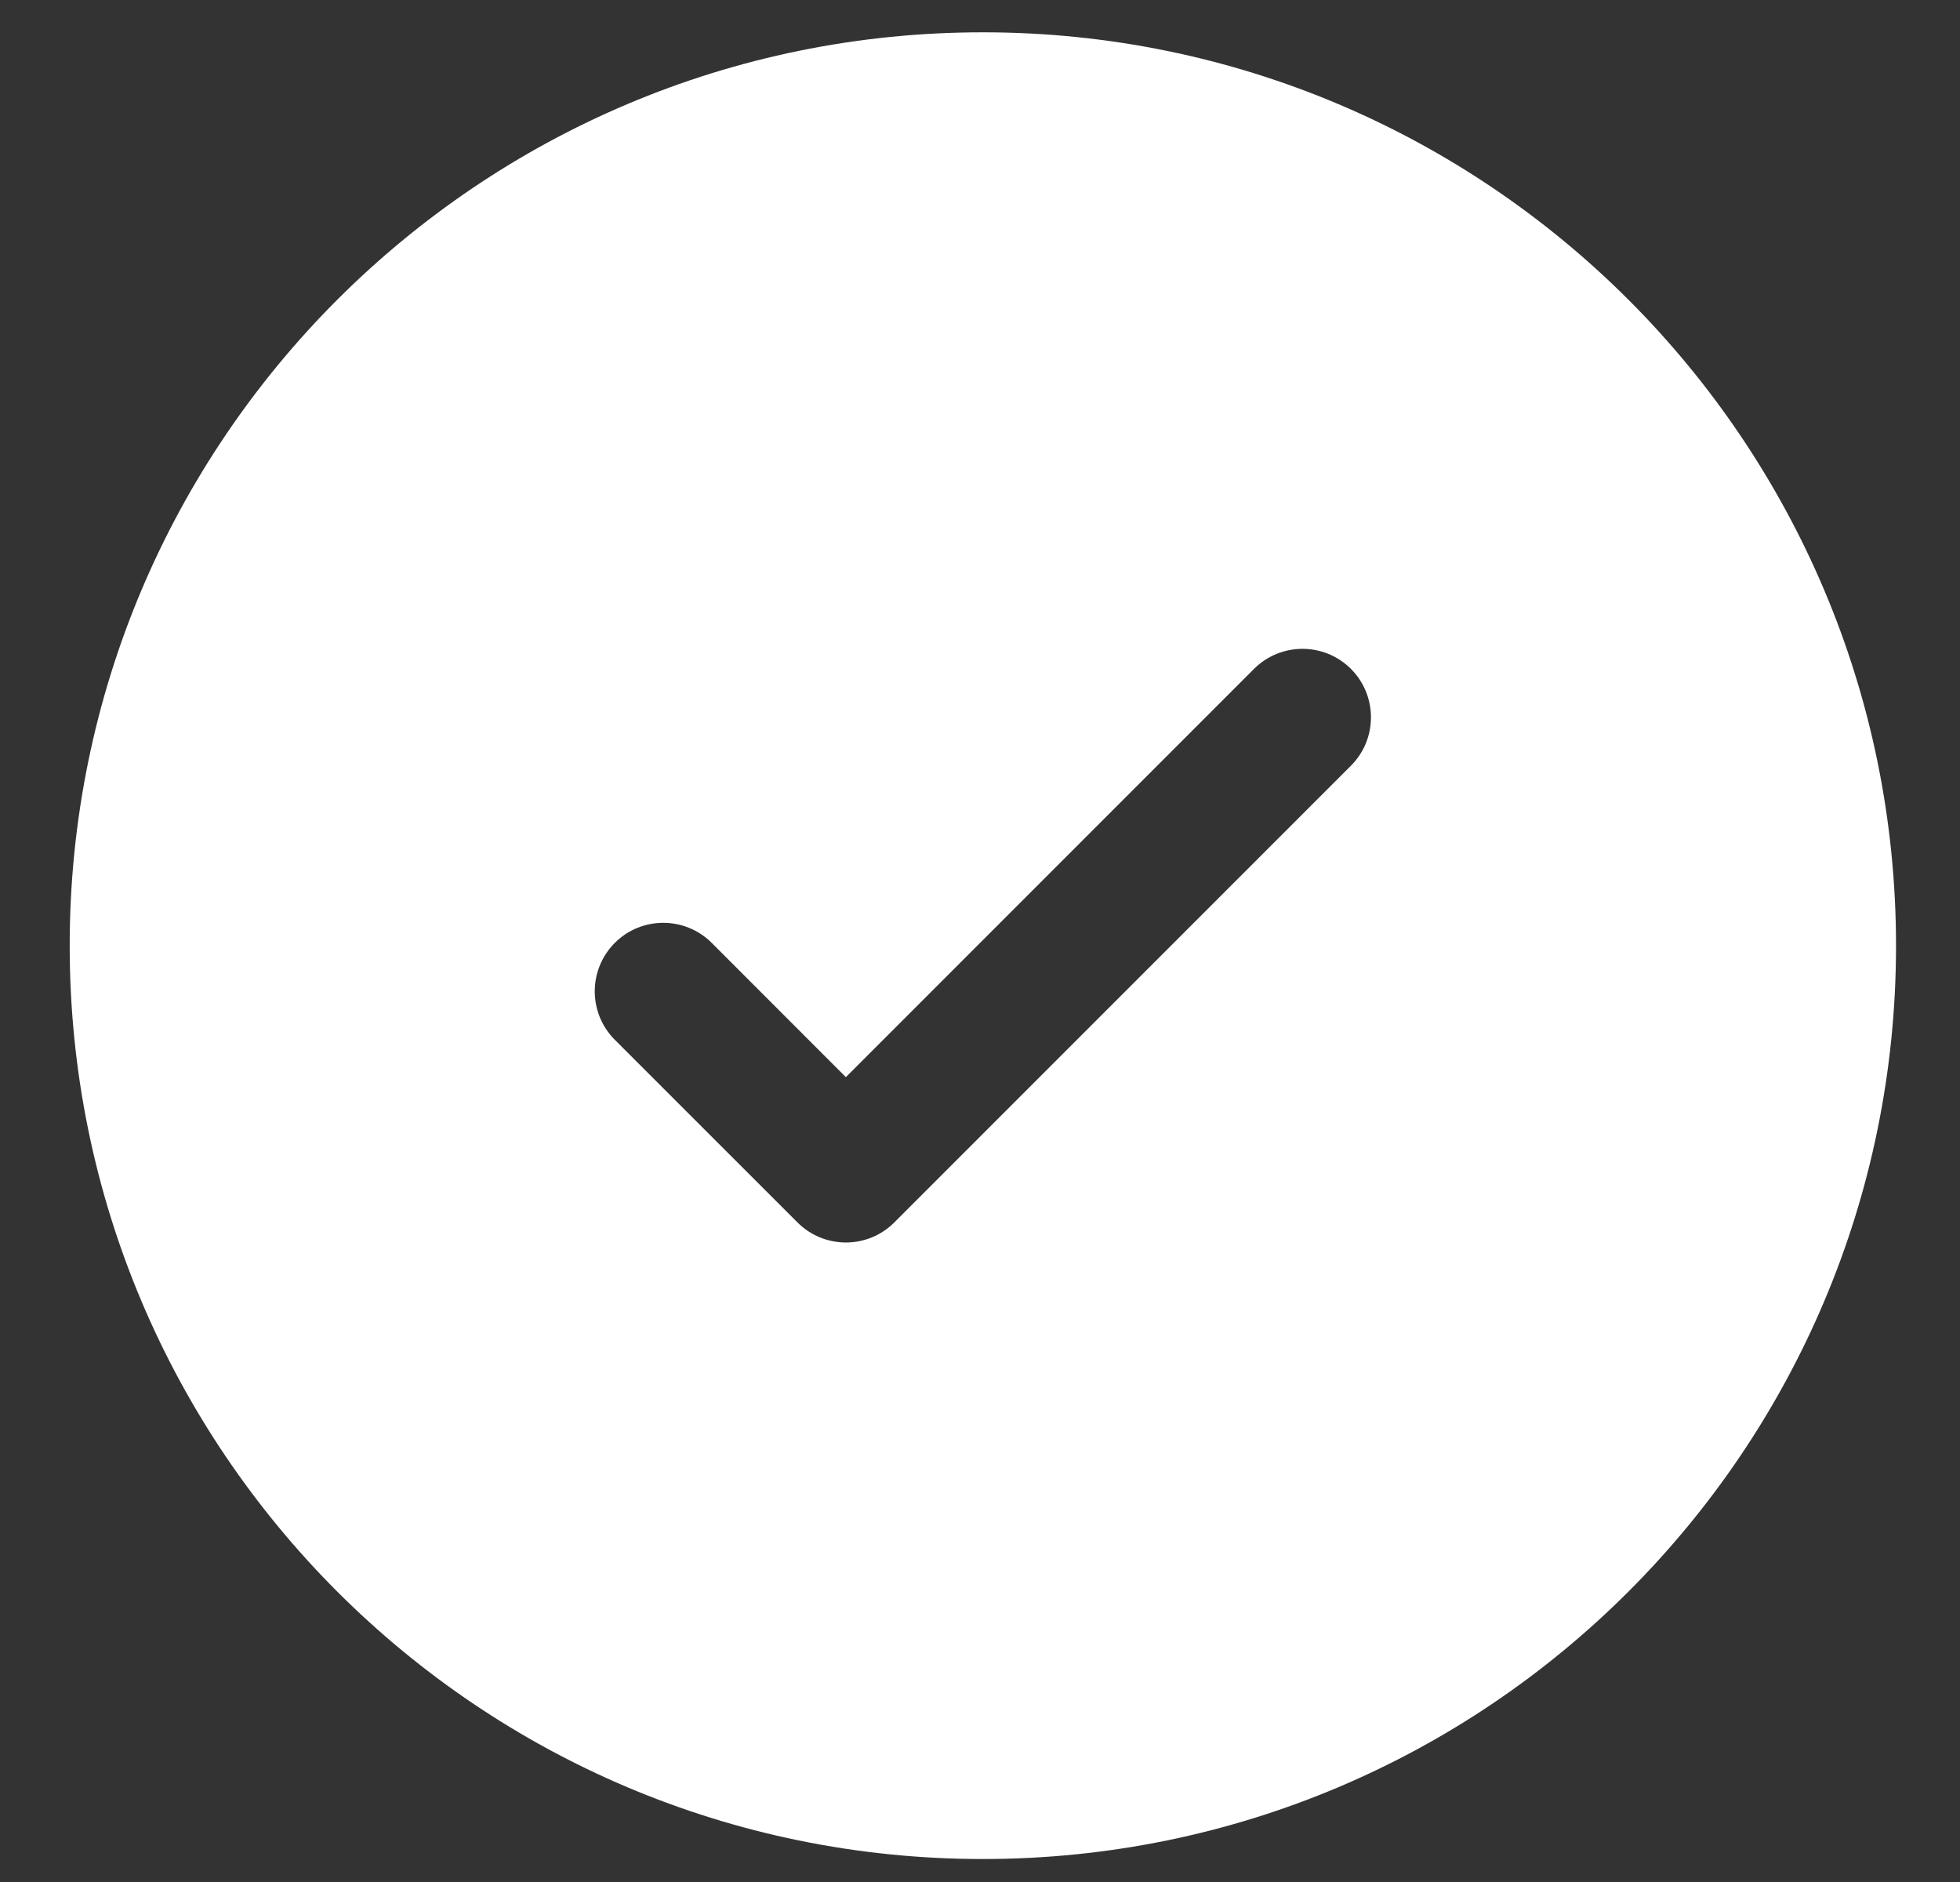 <svg width="25" height="24" viewBox="0 0 25 24" fill="none" xmlns="http://www.w3.org/2000/svg">
<rect x="0" y="0" width="25" height="24" fill="#333333" stroke="none"/>
<path fill-rule="evenodd" clip-rule="evenodd" d="M24.184 12.06C24.184 18.492 18.969 23.707 12.536 23.707C6.104 23.707 0.889 18.492 0.889 12.06C0.889 5.627 6.104 0.412 12.536 0.412C18.969 0.412 24.184 5.627 24.184 12.06ZM17.231 8.53C17.572 8.871 17.572 9.424 17.231 9.765L11.407 15.589C11.066 15.93 10.513 15.93 10.172 15.589L7.842 13.26C7.501 12.918 7.501 12.366 7.842 12.024C8.183 11.683 8.736 11.683 9.078 12.024L10.789 13.736L13.392 11.133L15.995 8.53C16.337 8.189 16.89 8.189 17.231 8.53Z" fill="white"/>
</svg>
